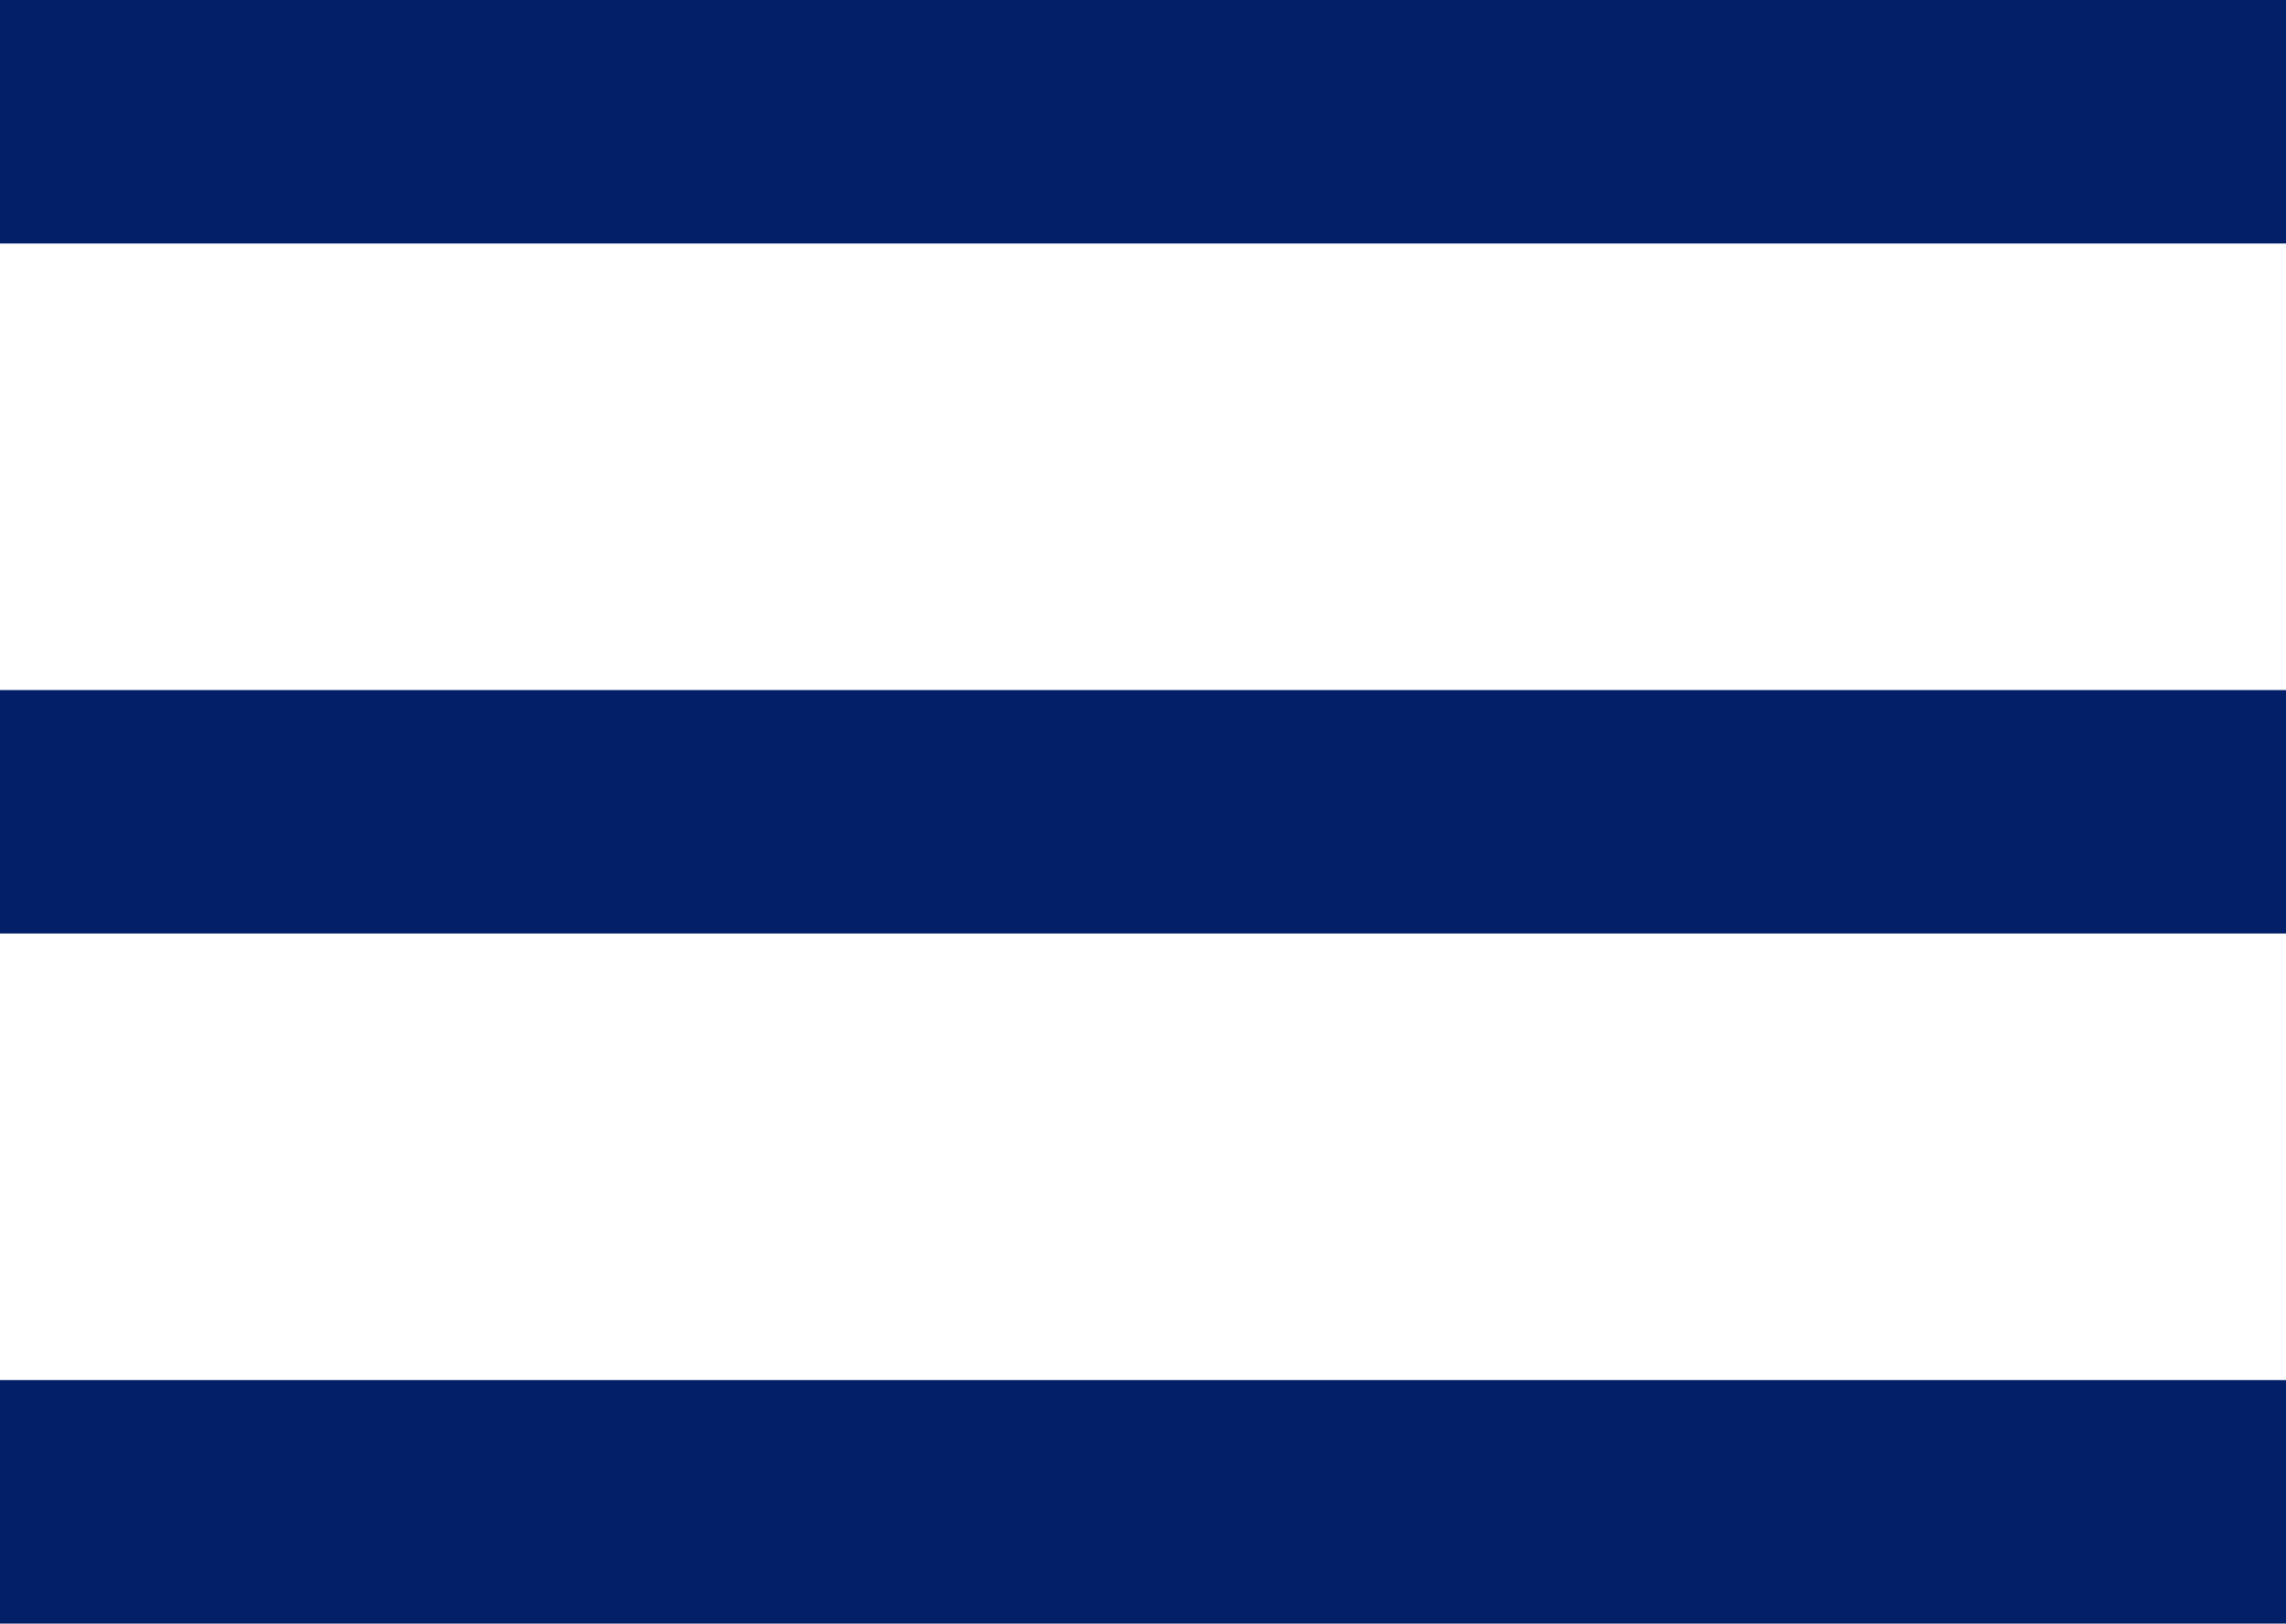 <svg xmlns="http://www.w3.org/2000/svg" width="19.877" height="14.117" viewBox="0 0 19.877 14.117">
  <g id="ハンバーガー" transform="translate(-342.25 -14.987)">
    <rect id="長方形_3498" data-name="長方形 3498" width="19.877" height="2.117" transform="translate(342.25 14.987)" fill="#031f67"/>
    <rect id="長方形_77060" data-name="長方形 77060" width="19.877" height="2.117" transform="translate(342.25 20.987)" fill="#031f67"/>
    <rect id="長方形_77061" data-name="長方形 77061" width="19.877" height="2.117" transform="translate(342.25 26.987)" fill="#031f67"/>
  </g>
</svg>
